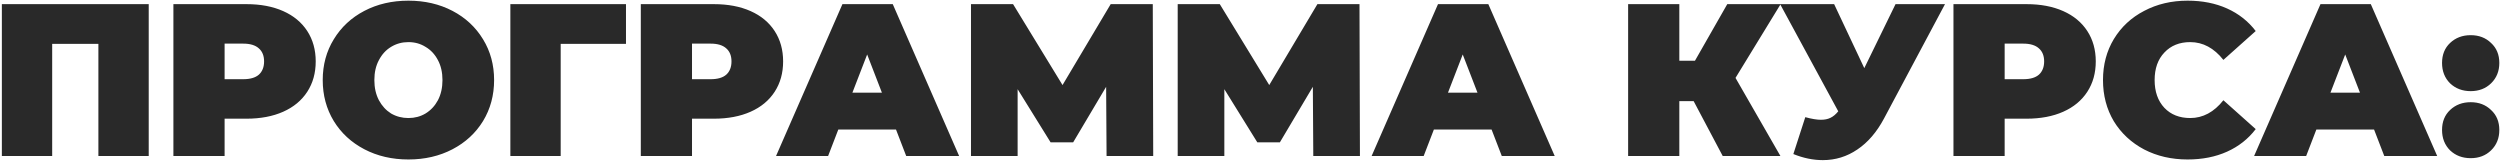 <?xml version="1.0" encoding="UTF-8"?> <svg xmlns="http://www.w3.org/2000/svg" width="625" height="41" viewBox="0 0 625 41" fill="none"><path d="M37.181 1.036V39H24.598V10.961H13.046V39H0.464V1.036H37.181ZM61.628 1.036C65.135 1.036 68.191 1.615 70.794 2.772C73.397 3.929 75.404 5.592 76.814 7.761C78.224 9.931 78.929 12.461 78.929 15.354C78.929 18.247 78.224 20.777 76.814 22.947C75.404 25.116 73.397 26.779 70.794 27.936C68.191 29.093 65.135 29.672 61.628 29.672H56.151V39H43.351V1.036H61.628ZM60.815 19.801C62.55 19.801 63.852 19.422 64.72 18.662C65.587 17.867 66.021 16.764 66.021 15.354C66.021 13.944 65.587 12.859 64.72 12.1C63.852 11.305 62.55 10.907 60.815 10.907H56.151V19.801H60.815ZM102.103 39.868C98.018 39.868 94.348 39.018 91.094 37.319C87.84 35.619 85.291 33.269 83.447 30.268C81.603 27.231 80.681 23.814 80.681 20.018C80.681 16.222 81.603 12.823 83.447 9.822C85.291 6.785 87.84 4.417 91.094 2.717C94.348 1.018 98.018 0.168 102.103 0.168C106.189 0.168 109.859 1.018 113.113 2.717C116.367 4.417 118.916 6.785 120.76 9.822C122.604 12.823 123.526 16.222 123.526 20.018C123.526 23.814 122.604 27.231 120.76 30.268C118.916 33.269 116.367 35.619 113.113 37.319C109.859 39.018 106.189 39.868 102.103 39.868ZM102.103 29.509C103.694 29.509 105.122 29.129 106.388 28.37C107.689 27.575 108.72 26.472 109.479 25.062C110.238 23.616 110.618 21.934 110.618 20.018C110.618 18.102 110.238 16.439 109.479 15.029C108.72 13.582 107.689 12.48 106.388 11.72C105.122 10.925 103.694 10.527 102.103 10.527C100.512 10.527 99.066 10.925 97.765 11.72C96.499 12.48 95.487 13.582 94.728 15.029C93.968 16.439 93.589 18.102 93.589 20.018C93.589 21.934 93.968 23.616 94.728 25.062C95.487 26.472 96.499 27.575 97.765 28.37C99.066 29.129 100.512 29.509 102.103 29.509ZM156.497 10.961H140.172V39H127.59V1.036H156.497V10.961ZM178.479 1.036C181.986 1.036 185.042 1.615 187.645 2.772C190.248 3.929 192.255 5.592 193.665 7.761C195.075 9.931 195.78 12.461 195.78 15.354C195.78 18.247 195.075 20.777 193.665 22.947C192.255 25.116 190.248 26.779 187.645 27.936C185.042 29.093 181.986 29.672 178.479 29.672H173.002V39H160.202V1.036H178.479ZM177.666 19.801C179.401 19.801 180.703 19.422 181.571 18.662C182.438 17.867 182.872 16.764 182.872 15.354C182.872 13.944 182.438 12.859 181.571 12.1C180.703 11.305 179.401 10.907 177.666 10.907H173.002V19.801H177.666ZM224.002 32.383H209.576L207.027 39H194.011L210.607 1.036H223.189L239.784 39H226.551L224.002 32.383ZM220.477 23.164L216.789 13.618L213.101 23.164H220.477ZM276.642 39L276.534 21.699L268.29 35.583H262.65L254.406 22.296V39H242.746V1.036H253.267L265.633 21.265L277.673 1.036H288.194L288.303 39H276.642ZM328.321 39L328.213 21.699L319.969 35.583H314.329L306.085 22.296V39H294.425V1.036H304.947L317.312 21.265L329.352 1.036H339.873L339.982 39H328.321ZM372.896 32.383H358.47L355.921 39H342.904L359.5 1.036H372.082L388.678 39H375.445L372.896 32.383ZM369.371 23.164L365.683 13.618L361.995 23.164H369.371ZM433.877 19.476L445.104 39H430.678L423.41 25.279H419.831V39H407.031V1.036H419.831V15.191H423.736L431.816 1.036H445.158L433.877 19.476ZM486.248 1.036L471.009 29.617C469.201 33.016 466.977 35.601 464.338 37.373C461.735 39.145 458.86 40.03 455.715 40.03C453.292 40.03 450.834 39.524 448.339 38.512L451.322 29.292C452.912 29.726 454.214 29.943 455.226 29.943C456.167 29.943 456.962 29.78 457.613 29.455C458.3 29.129 458.951 28.587 459.565 27.828L445.03 1.036H458.535L466.073 17.035L473.883 1.036H486.248ZM506.642 1.036C510.149 1.036 513.204 1.615 515.807 2.772C518.41 3.929 520.417 5.592 521.827 7.761C523.237 9.931 523.942 12.461 523.942 15.354C523.942 18.247 523.237 20.777 521.827 22.947C520.417 25.116 518.41 26.779 515.807 27.936C513.204 29.093 510.149 29.672 506.642 29.672H501.164V39H488.365V1.036H506.642ZM505.828 19.801C507.564 19.801 508.865 19.422 509.733 18.662C510.601 17.867 511.035 16.764 511.035 15.354C511.035 13.944 510.601 12.859 509.733 12.1C508.865 11.305 507.564 10.907 505.828 10.907H501.164V19.801H505.828ZM546.9 39.868C542.886 39.868 539.271 39.036 536.053 37.373C532.835 35.674 530.304 33.324 528.46 30.323C526.652 27.285 525.748 23.851 525.748 20.018C525.748 16.186 526.652 12.769 528.46 9.768C530.304 6.731 532.835 4.381 536.053 2.717C539.271 1.018 542.886 0.168 546.9 0.168C550.588 0.168 553.878 0.819 556.77 2.121C559.663 3.422 562.049 5.303 563.929 7.761L555.848 14.974C553.498 12.009 550.732 10.527 547.551 10.527C544.875 10.527 542.724 11.395 541.097 13.13C539.47 14.83 538.656 17.126 538.656 20.018C538.656 22.911 539.47 25.225 541.097 26.96C542.724 28.659 544.875 29.509 547.551 29.509C550.732 29.509 553.498 28.027 555.848 25.062L563.929 32.275C562.049 34.734 559.663 36.614 556.77 37.915C553.878 39.217 550.588 39.868 546.9 39.868ZM593.516 32.383H579.09L576.541 39H563.525L580.12 1.036H592.702L609.298 39H596.065L593.516 32.383ZM589.991 23.164L586.303 13.618L582.615 23.164H589.991ZM617.67 22.784C615.61 22.784 613.892 22.133 612.518 20.832C611.18 19.494 610.512 17.794 610.512 15.734C610.512 13.673 611.18 12.009 612.518 10.744C613.892 9.442 615.61 8.792 617.67 8.792C619.731 8.792 621.431 9.442 622.768 10.744C624.142 12.009 624.829 13.673 624.829 15.734C624.829 17.794 624.142 19.494 622.768 20.832C621.431 22.133 619.731 22.784 617.67 22.784ZM617.67 39.542C615.61 39.542 613.892 38.892 612.518 37.59C611.18 36.252 610.512 34.553 610.512 32.492C610.512 30.431 611.18 28.768 612.518 27.502C613.892 26.201 615.61 25.55 617.67 25.55C619.731 25.55 621.431 26.201 622.768 27.502C624.142 28.768 624.829 30.431 624.829 32.492C624.829 34.553 624.142 36.252 622.768 37.59C621.431 38.892 619.731 39.542 617.67 39.542Z" fill="#292929"></path></svg> 
